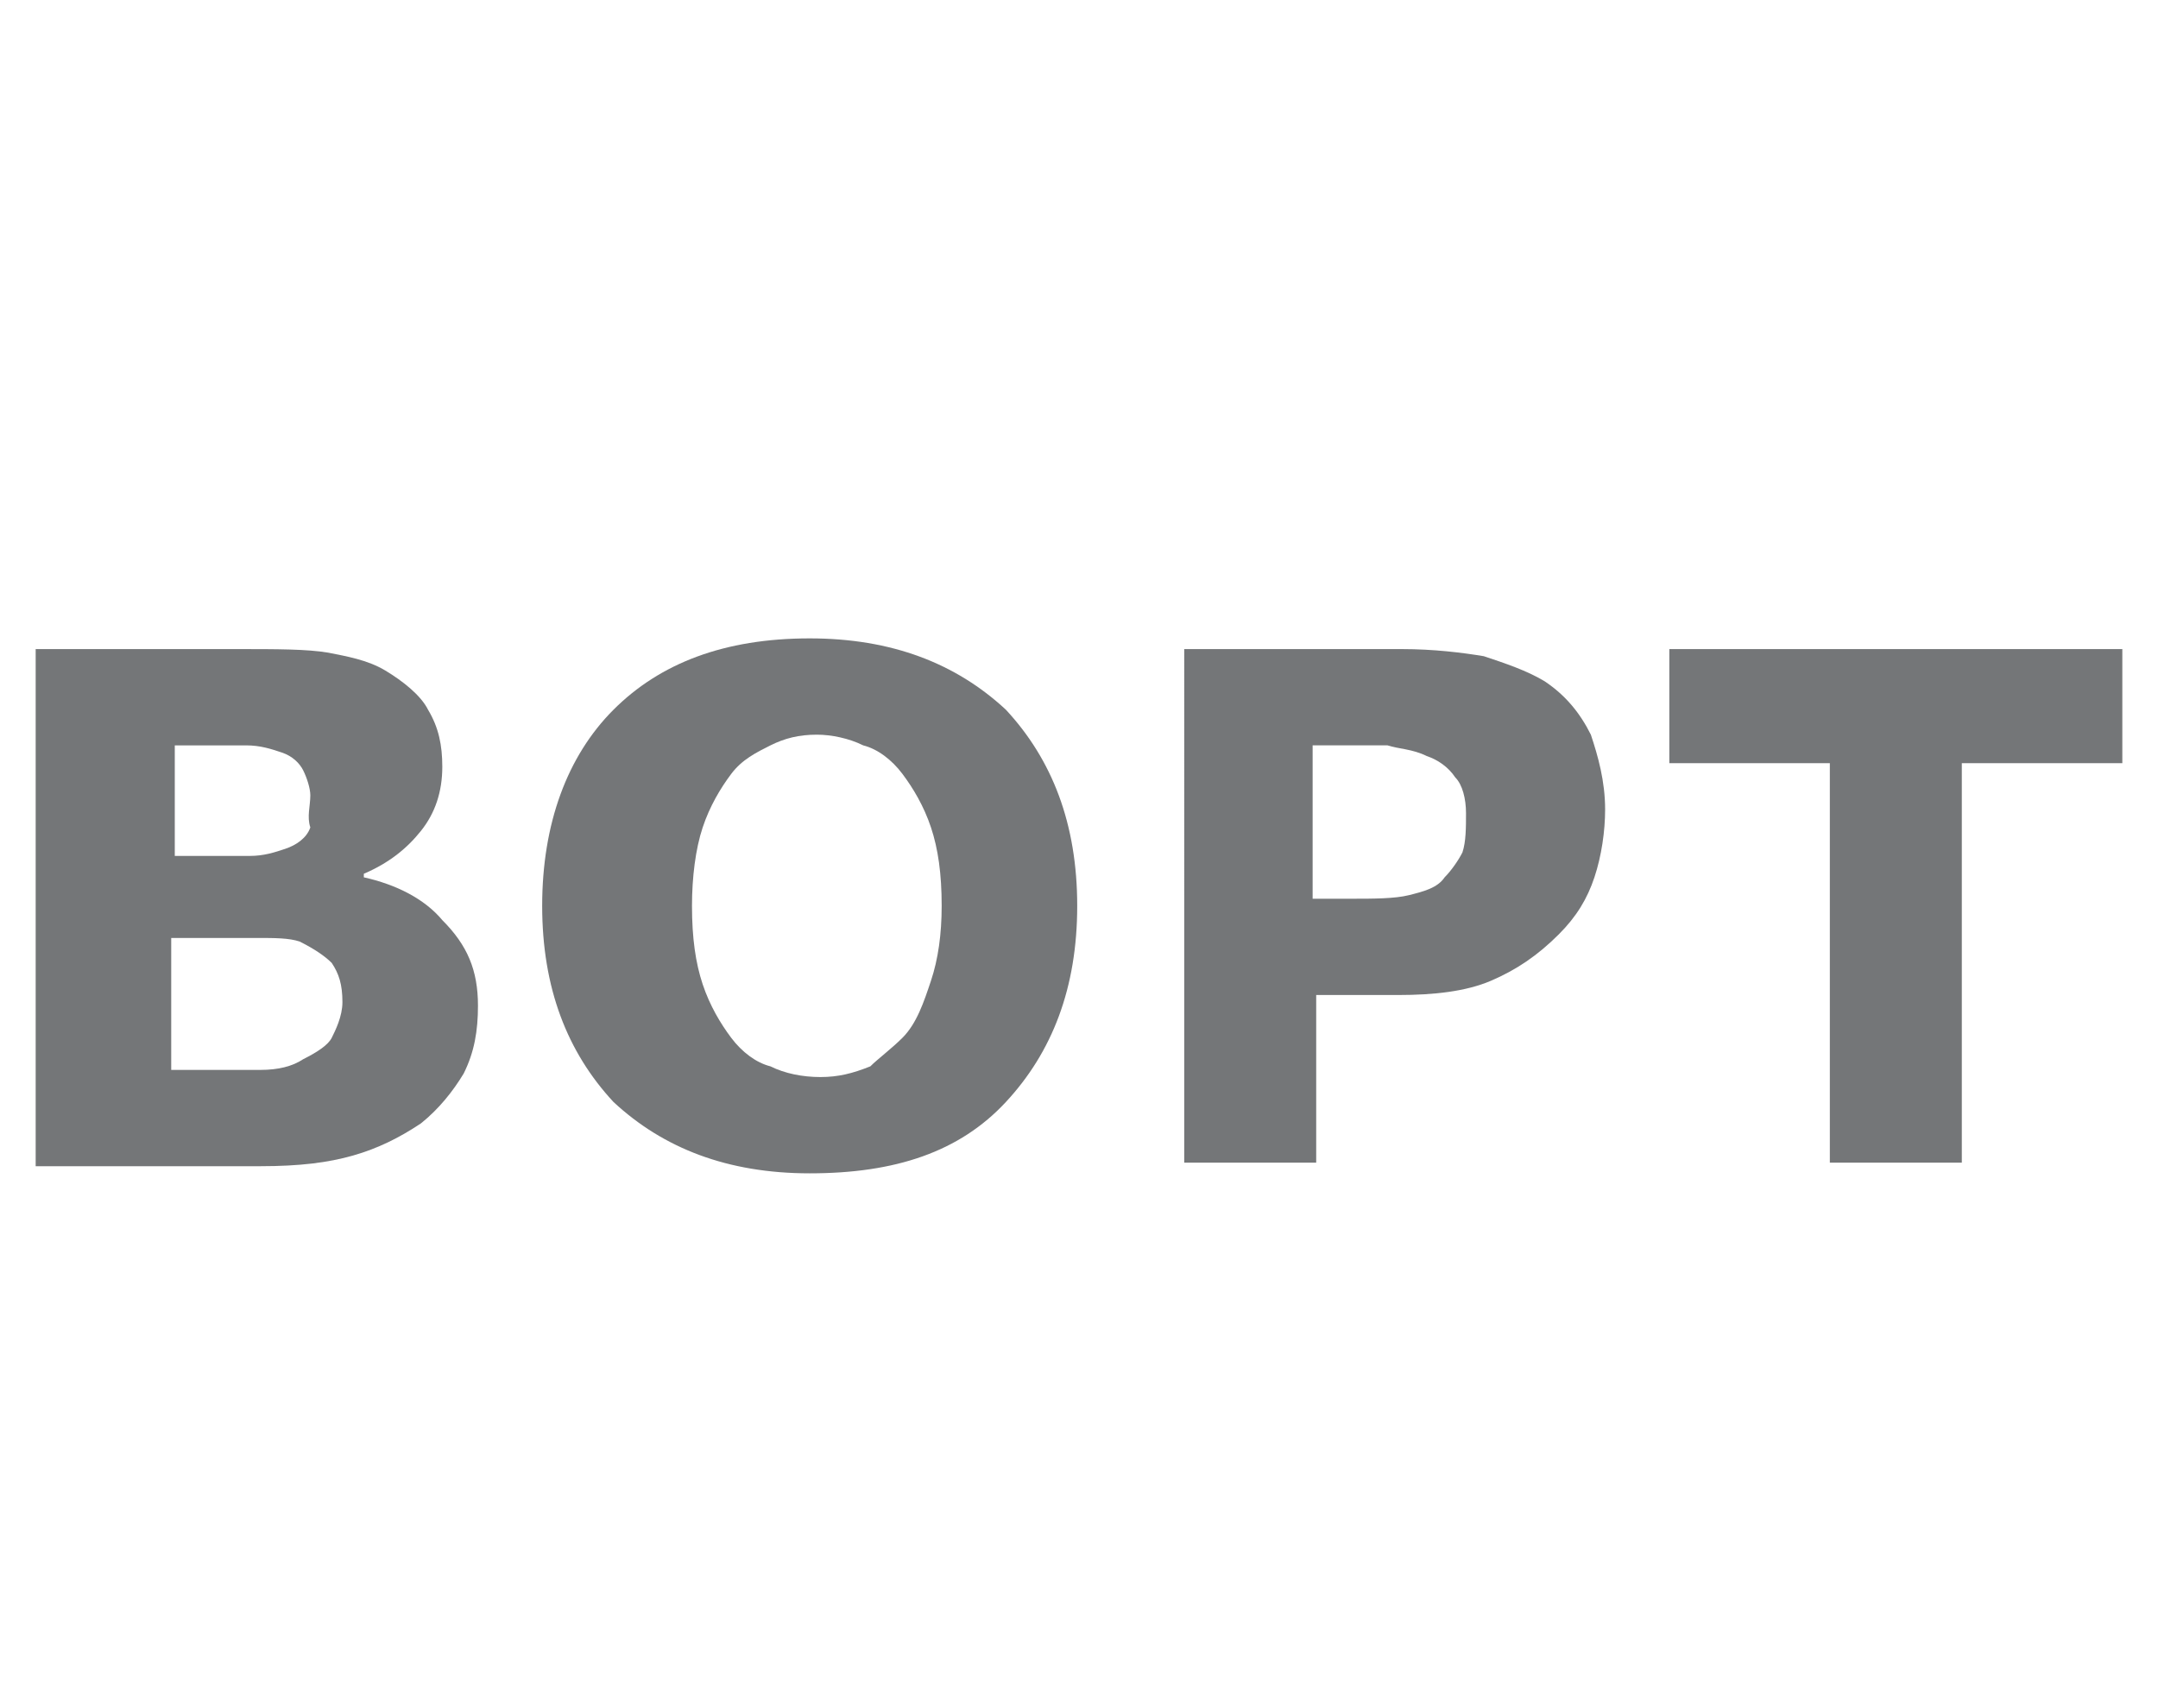 <?xml version="1.0" encoding="utf-8"?>
<!-- Generator: Adobe Illustrator 27.2.0, SVG Export Plug-In . SVG Version: 6.00 Build 0)  -->
<svg version="1.1" id="uuid-d8af3c0a-f194-4f89-9ab2-2c0078a4c773"
	 xmlns="http://www.w3.org/2000/svg" xmlns:xlink="http://www.w3.org/1999/xlink" x="0px" y="0px" viewBox="0 0 60.5 47.9"
	 style="enable-background:new 0 0 60.5 47.9;" xml:space="preserve">
<style type="text/css">
	.st0{fill:#747678;}
</style>
<g>
	<g>
		<path class="st0" d="M13.4,28.2c0,0.7-0.1,1.3-0.4,1.9c-0.3,0.5-0.7,1-1.2,1.4c-0.6,0.4-1.2,0.7-1.9,0.9s-1.5,0.3-2.6,0.3H1V18.2
			h5.6c1.2,0,2,0,2.6,0.1c0.5,0.1,1.1,0.2,1.6,0.5s1,0.7,1.2,1.1c0.3,0.5,0.4,1,0.4,1.6c0,0.7-0.2,1.3-0.6,1.8
			c-0.4,0.5-0.9,0.9-1.6,1.2v0.1c0.9,0.2,1.7,0.6,2.2,1.2C13.1,26.5,13.4,27.2,13.4,28.2z M8.7,22.3c0-0.2-0.1-0.5-0.2-0.7
			c-0.1-0.2-0.3-0.4-0.6-0.5s-0.6-0.2-1-0.2s-1,0-1.7,0H4.9V24h0.6c0.6,0,1.1,0,1.5,0s0.7-0.1,1-0.2s0.6-0.3,0.7-0.6
			C8.6,22.9,8.7,22.6,8.7,22.3z M9.6,28.1c0-0.5-0.1-0.8-0.3-1.1c-0.2-0.2-0.5-0.4-0.9-0.6c-0.3-0.1-0.7-0.1-1.2-0.1s-1,0-1.6,0H4.8
			V30h0.3c1,0,1.8,0,2.2,0c0.5,0,0.9-0.1,1.2-0.3c0.4-0.2,0.7-0.4,0.8-0.6S9.6,28.5,9.6,28.1z"/>
		<path class="st0" d="M30.2,25.4c0,2.3-0.7,4.1-2,5.5s-3.1,2-5.5,2c-2.3,0-4.1-0.7-5.5-2c-1.3-1.4-2-3.2-2-5.5s0.7-4.2,2-5.5
			s3.1-2,5.5-2c2.3,0,4.1,0.7,5.5,2C29.5,21.3,30.2,23.1,30.2,25.4z M25.3,29.1c0.4-0.4,0.6-1,0.8-1.6s0.3-1.3,0.3-2.1
			c0-0.9-0.1-1.6-0.3-2.2s-0.5-1.1-0.8-1.5s-0.7-0.7-1.1-0.8c-0.4-0.2-0.9-0.3-1.3-0.3c-0.5,0-0.9,0.1-1.3,0.3
			c-0.4,0.2-0.8,0.4-1.1,0.8s-0.6,0.9-0.8,1.5s-0.3,1.4-0.3,2.2c0,0.9,0.1,1.6,0.3,2.2s0.5,1.1,0.8,1.5s0.7,0.7,1.1,0.8
			c0.4,0.2,0.9,0.3,1.4,0.3s0.9-0.1,1.4-0.3C24.6,29.7,25,29.4,25.3,29.1z"/>
		<path class="st0" d="M45,22.7c0,0.6-0.1,1.3-0.3,1.9c-0.2,0.6-0.5,1.1-1,1.6c-0.6,0.6-1.2,1-1.9,1.3c-0.7,0.3-1.6,0.4-2.6,0.4
			h-2.3v4.7h-3.7V18.2h6.1c0.9,0,1.7,0.1,2.3,0.2c0.6,0.2,1.2,0.4,1.7,0.7c0.6,0.4,1,0.9,1.3,1.5C44.8,21.2,45,21.9,45,22.7z
			 M41.1,22.8c0-0.4-0.1-0.8-0.3-1c-0.2-0.3-0.5-0.5-0.8-0.6c-0.4-0.2-0.8-0.2-1.1-0.3c-0.4,0-0.9,0-1.5,0h-0.6v4.3h1.1
			c0.6,0,1.2,0,1.6-0.1c0.4-0.1,0.8-0.2,1-0.5c0.2-0.2,0.4-0.5,0.5-0.7C41.1,23.6,41.1,23.2,41.1,22.8z"/>
		<path class="st0" d="M59.5,21.4H55v11.2h-3.7V21.4h-4.5v-3.2h12.7V21.4z"/>
	</g>
</g>
</svg>
